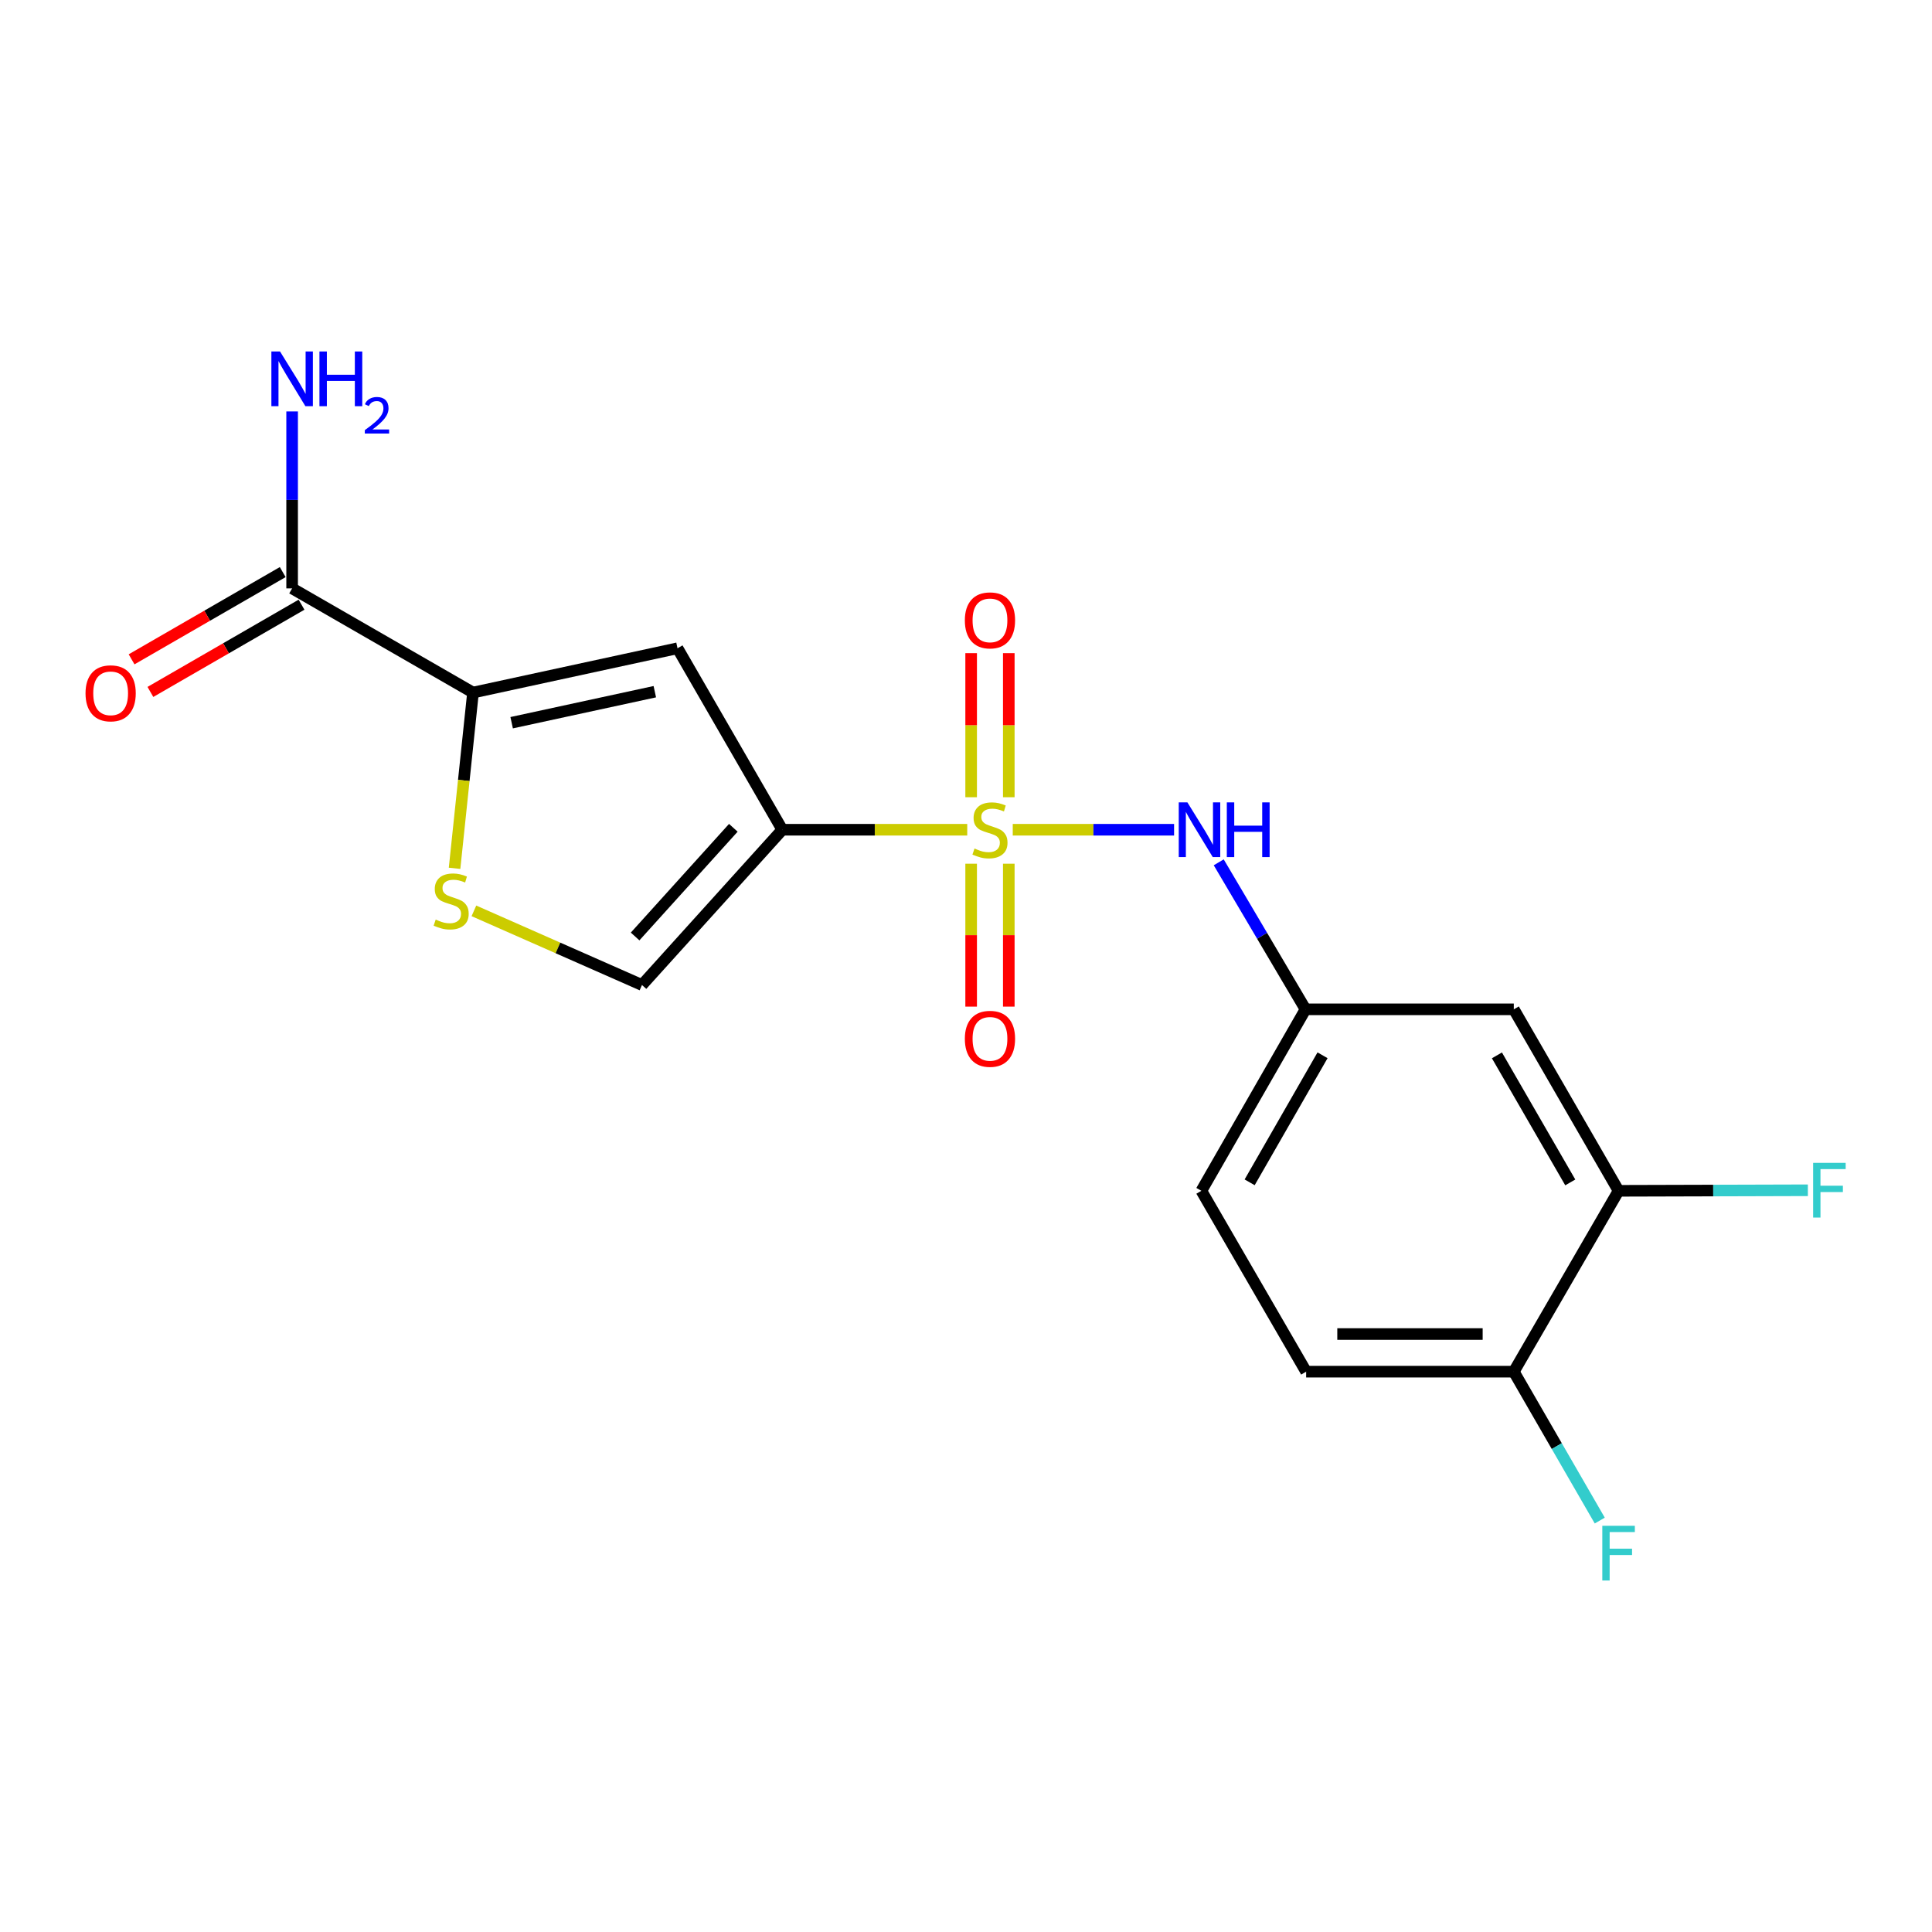 <?xml version='1.0' encoding='iso-8859-1'?>
<svg version='1.1' baseProfile='full'
              xmlns='http://www.w3.org/2000/svg'
                      xmlns:rdkit='http://www.rdkit.org/xml'
                      xmlns:xlink='http://www.w3.org/1999/xlink'
                  xml:space='preserve'
width='1000px' height='1000px' viewBox='0 0 1000 1000'>
<!-- END OF HEADER -->
<rect style='opacity:1.0;fill:#FFFFFF;stroke:none' width='1000' height='1000' x='0' y='0'> </rect>
<path class='bond-0' d='M 500.639,429.474 L 452.779,429.474' style='fill:none;fill-rule:evenodd;stroke:#CCCC00;stroke-width:6px;stroke-linecap:butt;stroke-linejoin:miter;stroke-opacity:1' />
<path class='bond-0' d='M 452.779,429.474 L 404.918,429.474' style='fill:none;fill-rule:evenodd;stroke:#000000;stroke-width:6px;stroke-linecap:butt;stroke-linejoin:miter;stroke-opacity:1' />
<path class='bond-5' d='M 524.198,429.474 L 565.95,429.474' style='fill:none;fill-rule:evenodd;stroke:#CCCC00;stroke-width:6px;stroke-linecap:butt;stroke-linejoin:miter;stroke-opacity:1' />
<path class='bond-5' d='M 565.95,429.474 L 607.701,429.474' style='fill:none;fill-rule:evenodd;stroke:#0000FF;stroke-width:6px;stroke-linecap:butt;stroke-linejoin:miter;stroke-opacity:1' />
<path class='bond-7' d='M 522.148,412.643 L 522.148,375.358' style='fill:none;fill-rule:evenodd;stroke:#CCCC00;stroke-width:6px;stroke-linecap:butt;stroke-linejoin:miter;stroke-opacity:1' />
<path class='bond-7' d='M 522.148,375.358 L 522.148,338.073' style='fill:none;fill-rule:evenodd;stroke:#FF0000;stroke-width:6px;stroke-linecap:butt;stroke-linejoin:miter;stroke-opacity:1' />
<path class='bond-7' d='M 502.665,412.643 L 502.665,375.358' style='fill:none;fill-rule:evenodd;stroke:#CCCC00;stroke-width:6px;stroke-linecap:butt;stroke-linejoin:miter;stroke-opacity:1' />
<path class='bond-7' d='M 502.665,375.358 L 502.665,338.073' style='fill:none;fill-rule:evenodd;stroke:#FF0000;stroke-width:6px;stroke-linecap:butt;stroke-linejoin:miter;stroke-opacity:1' />
<path class='bond-8' d='M 502.665,447.058 L 502.665,484.043' style='fill:none;fill-rule:evenodd;stroke:#CCCC00;stroke-width:6px;stroke-linecap:butt;stroke-linejoin:miter;stroke-opacity:1' />
<path class='bond-8' d='M 502.665,484.043 L 502.665,521.028' style='fill:none;fill-rule:evenodd;stroke:#FF0000;stroke-width:6px;stroke-linecap:butt;stroke-linejoin:miter;stroke-opacity:1' />
<path class='bond-8' d='M 522.148,447.058 L 522.148,484.043' style='fill:none;fill-rule:evenodd;stroke:#CCCC00;stroke-width:6px;stroke-linecap:butt;stroke-linejoin:miter;stroke-opacity:1' />
<path class='bond-8' d='M 522.148,484.043 L 522.148,521.028' style='fill:none;fill-rule:evenodd;stroke:#FF0000;stroke-width:6px;stroke-linecap:butt;stroke-linejoin:miter;stroke-opacity:1' />
<path class='bond-1' d='M 404.918,429.474 L 350.682,335.537' style='fill:none;fill-rule:evenodd;stroke:#000000;stroke-width:6px;stroke-linecap:butt;stroke-linejoin:miter;stroke-opacity:1' />
<path class='bond-4' d='M 404.918,429.474 L 332.293,509.839' style='fill:none;fill-rule:evenodd;stroke:#000000;stroke-width:6px;stroke-linecap:butt;stroke-linejoin:miter;stroke-opacity:1' />
<path class='bond-4' d='M 379.57,428.466 L 328.732,484.721' style='fill:none;fill-rule:evenodd;stroke:#000000;stroke-width:6px;stroke-linecap:butt;stroke-linejoin:miter;stroke-opacity:1' />
<path class='bond-2' d='M 350.682,335.537 L 244.828,358.472' style='fill:none;fill-rule:evenodd;stroke:#000000;stroke-width:6px;stroke-linecap:butt;stroke-linejoin:miter;stroke-opacity:1' />
<path class='bond-2' d='M 338.929,358.018 L 264.831,374.072' style='fill:none;fill-rule:evenodd;stroke:#000000;stroke-width:6px;stroke-linecap:butt;stroke-linejoin:miter;stroke-opacity:1' />
<path class='bond-6' d='M 244.828,358.472 L 151.205,304.549' style='fill:none;fill-rule:evenodd;stroke:#000000;stroke-width:6px;stroke-linecap:butt;stroke-linejoin:miter;stroke-opacity:1' />
<path class='bond-19' d='M 244.828,358.472 L 240.056,403.953' style='fill:none;fill-rule:evenodd;stroke:#000000;stroke-width:6px;stroke-linecap:butt;stroke-linejoin:miter;stroke-opacity:1' />
<path class='bond-19' d='M 240.056,403.953 L 235.283,449.434' style='fill:none;fill-rule:evenodd;stroke:#CCCC00;stroke-width:6px;stroke-linecap:butt;stroke-linejoin:miter;stroke-opacity:1' />
<path class='bond-3' d='M 245.296,471.46 L 288.794,490.649' style='fill:none;fill-rule:evenodd;stroke:#CCCC00;stroke-width:6px;stroke-linecap:butt;stroke-linejoin:miter;stroke-opacity:1' />
<path class='bond-3' d='M 288.794,490.649 L 332.293,509.839' style='fill:none;fill-rule:evenodd;stroke:#000000;stroke-width:6px;stroke-linecap:butt;stroke-linejoin:miter;stroke-opacity:1' />
<path class='bond-11' d='M 630.811,446.333 L 653.272,484.379' style='fill:none;fill-rule:evenodd;stroke:#0000FF;stroke-width:6px;stroke-linecap:butt;stroke-linejoin:miter;stroke-opacity:1' />
<path class='bond-11' d='M 653.272,484.379 L 675.733,522.426' style='fill:none;fill-rule:evenodd;stroke:#000000;stroke-width:6px;stroke-linecap:butt;stroke-linejoin:miter;stroke-opacity:1' />
<path class='bond-13' d='M 146.335,296.113 L 107.222,318.691' style='fill:none;fill-rule:evenodd;stroke:#000000;stroke-width:6px;stroke-linecap:butt;stroke-linejoin:miter;stroke-opacity:1' />
<path class='bond-13' d='M 107.222,318.691 L 68.109,341.269' style='fill:none;fill-rule:evenodd;stroke:#FF0000;stroke-width:6px;stroke-linecap:butt;stroke-linejoin:miter;stroke-opacity:1' />
<path class='bond-13' d='M 156.075,312.986 L 116.962,335.564' style='fill:none;fill-rule:evenodd;stroke:#000000;stroke-width:6px;stroke-linecap:butt;stroke-linejoin:miter;stroke-opacity:1' />
<path class='bond-13' d='M 116.962,335.564 L 77.849,358.142' style='fill:none;fill-rule:evenodd;stroke:#FF0000;stroke-width:6px;stroke-linecap:butt;stroke-linejoin:miter;stroke-opacity:1' />
<path class='bond-15' d='M 151.205,304.549 L 151.205,258.754' style='fill:none;fill-rule:evenodd;stroke:#000000;stroke-width:6px;stroke-linecap:butt;stroke-linejoin:miter;stroke-opacity:1' />
<path class='bond-15' d='M 151.205,258.754 L 151.205,212.958' style='fill:none;fill-rule:evenodd;stroke:#0000FF;stroke-width:6px;stroke-linecap:butt;stroke-linejoin:miter;stroke-opacity:1' />
<path class='bond-9' d='M 837.772,616.363 L 783.546,522.426' style='fill:none;fill-rule:evenodd;stroke:#000000;stroke-width:6px;stroke-linecap:butt;stroke-linejoin:miter;stroke-opacity:1' />
<path class='bond-9' d='M 812.765,612.013 L 774.807,546.257' style='fill:none;fill-rule:evenodd;stroke:#000000;stroke-width:6px;stroke-linecap:butt;stroke-linejoin:miter;stroke-opacity:1' />
<path class='bond-16' d='M 837.772,616.363 L 886.759,616.223' style='fill:none;fill-rule:evenodd;stroke:#000000;stroke-width:6px;stroke-linecap:butt;stroke-linejoin:miter;stroke-opacity:1' />
<path class='bond-16' d='M 886.759,616.223 L 935.746,616.082' style='fill:none;fill-rule:evenodd;stroke:#33CCCC;stroke-width:6px;stroke-linecap:butt;stroke-linejoin:miter;stroke-opacity:1' />
<path class='bond-20' d='M 837.772,616.363 L 783.546,709.976' style='fill:none;fill-rule:evenodd;stroke:#000000;stroke-width:6px;stroke-linecap:butt;stroke-linejoin:miter;stroke-opacity:1' />
<path class='bond-10' d='M 783.546,522.426 L 675.733,522.426' style='fill:none;fill-rule:evenodd;stroke:#000000;stroke-width:6px;stroke-linecap:butt;stroke-linejoin:miter;stroke-opacity:1' />
<path class='bond-17' d='M 675.733,522.426 L 621.832,616.363' style='fill:none;fill-rule:evenodd;stroke:#000000;stroke-width:6px;stroke-linecap:butt;stroke-linejoin:miter;stroke-opacity:1' />
<path class='bond-17' d='M 684.546,546.213 L 646.815,611.969' style='fill:none;fill-rule:evenodd;stroke:#000000;stroke-width:6px;stroke-linecap:butt;stroke-linejoin:miter;stroke-opacity:1' />
<path class='bond-12' d='M 783.546,709.976 L 676.058,709.976' style='fill:none;fill-rule:evenodd;stroke:#000000;stroke-width:6px;stroke-linecap:butt;stroke-linejoin:miter;stroke-opacity:1' />
<path class='bond-12' d='M 767.423,690.494 L 692.181,690.494' style='fill:none;fill-rule:evenodd;stroke:#000000;stroke-width:6px;stroke-linecap:butt;stroke-linejoin:miter;stroke-opacity:1' />
<path class='bond-18' d='M 783.546,709.976 L 805.789,748.509' style='fill:none;fill-rule:evenodd;stroke:#000000;stroke-width:6px;stroke-linecap:butt;stroke-linejoin:miter;stroke-opacity:1' />
<path class='bond-18' d='M 805.789,748.509 L 828.033,787.041' style='fill:none;fill-rule:evenodd;stroke:#33CCCC;stroke-width:6px;stroke-linecap:butt;stroke-linejoin:miter;stroke-opacity:1' />
<path class='bond-14' d='M 676.058,709.976 L 621.832,616.363' style='fill:none;fill-rule:evenodd;stroke:#000000;stroke-width:6px;stroke-linecap:butt;stroke-linejoin:miter;stroke-opacity:1' />
<path  class='atom-0' d='M 504.407 439.194
Q 504.727 439.314, 506.047 439.874
Q 507.367 440.434, 508.807 440.794
Q 510.287 441.114, 511.727 441.114
Q 514.407 441.114, 515.967 439.834
Q 517.527 438.514, 517.527 436.234
Q 517.527 434.674, 516.727 433.714
Q 515.967 432.754, 514.767 432.234
Q 513.567 431.714, 511.567 431.114
Q 509.047 430.354, 507.527 429.634
Q 506.047 428.914, 504.967 427.394
Q 503.927 425.874, 503.927 423.314
Q 503.927 419.754, 506.327 417.554
Q 508.767 415.354, 513.567 415.354
Q 516.847 415.354, 520.567 416.914
L 519.647 419.994
Q 516.247 418.594, 513.687 418.594
Q 510.927 418.594, 509.407 419.754
Q 507.887 420.874, 507.927 422.834
Q 507.927 424.354, 508.687 425.274
Q 509.487 426.194, 510.607 426.714
Q 511.767 427.234, 513.687 427.834
Q 516.247 428.634, 517.767 429.434
Q 519.287 430.234, 520.367 431.874
Q 521.487 433.474, 521.487 436.234
Q 521.487 440.154, 518.847 442.274
Q 516.247 444.354, 511.887 444.354
Q 509.367 444.354, 507.447 443.794
Q 505.567 443.274, 503.327 442.354
L 504.407 439.194
' fill='#CCCC00'/>
<path  class='atom-4' d='M 225.517 475.983
Q 225.837 476.103, 227.157 476.663
Q 228.477 477.223, 229.917 477.583
Q 231.397 477.903, 232.837 477.903
Q 235.517 477.903, 237.077 476.623
Q 238.637 475.303, 238.637 473.023
Q 238.637 471.463, 237.837 470.503
Q 237.077 469.543, 235.877 469.023
Q 234.677 468.503, 232.677 467.903
Q 230.157 467.143, 228.637 466.423
Q 227.157 465.703, 226.077 464.183
Q 225.037 462.663, 225.037 460.103
Q 225.037 456.543, 227.437 454.343
Q 229.877 452.143, 234.677 452.143
Q 237.957 452.143, 241.677 453.703
L 240.757 456.783
Q 237.357 455.383, 234.797 455.383
Q 232.037 455.383, 230.517 456.543
Q 228.997 457.663, 229.037 459.623
Q 229.037 461.143, 229.797 462.063
Q 230.597 462.983, 231.717 463.503
Q 232.877 464.023, 234.797 464.623
Q 237.357 465.423, 238.877 466.223
Q 240.397 467.023, 241.477 468.663
Q 242.597 470.263, 242.597 473.023
Q 242.597 476.943, 239.957 479.063
Q 237.357 481.143, 232.997 481.143
Q 230.477 481.143, 228.557 480.583
Q 226.677 480.063, 224.437 479.143
L 225.517 475.983
' fill='#CCCC00'/>
<path  class='atom-6' d='M 614.598 415.314
L 623.878 430.314
Q 624.798 431.794, 626.278 434.474
Q 627.758 437.154, 627.838 437.314
L 627.838 415.314
L 631.598 415.314
L 631.598 443.634
L 627.718 443.634
L 617.758 427.234
Q 616.598 425.314, 615.358 423.114
Q 614.158 420.914, 613.798 420.234
L 613.798 443.634
L 610.118 443.634
L 610.118 415.314
L 614.598 415.314
' fill='#0000FF'/>
<path  class='atom-6' d='M 634.998 415.314
L 638.838 415.314
L 638.838 427.354
L 653.318 427.354
L 653.318 415.314
L 657.158 415.314
L 657.158 443.634
L 653.318 443.634
L 653.318 430.554
L 638.838 430.554
L 638.838 443.634
L 634.998 443.634
L 634.998 415.314
' fill='#0000FF'/>
<path  class='atom-8' d='M 499.407 321.103
Q 499.407 314.303, 502.767 310.503
Q 506.127 306.703, 512.407 306.703
Q 518.687 306.703, 522.047 310.503
Q 525.407 314.303, 525.407 321.103
Q 525.407 327.983, 522.007 331.903
Q 518.607 335.783, 512.407 335.783
Q 506.167 335.783, 502.767 331.903
Q 499.407 328.023, 499.407 321.103
M 512.407 332.583
Q 516.727 332.583, 519.047 329.703
Q 521.407 326.783, 521.407 321.103
Q 521.407 315.543, 519.047 312.743
Q 516.727 309.903, 512.407 309.903
Q 508.087 309.903, 505.727 312.703
Q 503.407 315.503, 503.407 321.103
Q 503.407 326.823, 505.727 329.703
Q 508.087 332.583, 512.407 332.583
' fill='#FF0000'/>
<path  class='atom-9' d='M 499.407 537.692
Q 499.407 530.892, 502.767 527.092
Q 506.127 523.292, 512.407 523.292
Q 518.687 523.292, 522.047 527.092
Q 525.407 530.892, 525.407 537.692
Q 525.407 544.572, 522.007 548.492
Q 518.607 552.372, 512.407 552.372
Q 506.167 552.372, 502.767 548.492
Q 499.407 544.612, 499.407 537.692
M 512.407 549.172
Q 516.727 549.172, 519.047 546.292
Q 521.407 543.372, 521.407 537.692
Q 521.407 532.132, 519.047 529.332
Q 516.727 526.492, 512.407 526.492
Q 508.087 526.492, 505.727 529.292
Q 503.407 532.092, 503.407 537.692
Q 503.407 543.412, 505.727 546.292
Q 508.087 549.172, 512.407 549.172
' fill='#FF0000'/>
<path  class='atom-14' d='M 44.267 358.855
Q 44.267 352.055, 47.627 348.255
Q 50.987 344.455, 57.267 344.455
Q 63.547 344.455, 66.907 348.255
Q 70.267 352.055, 70.267 358.855
Q 70.267 365.735, 66.867 369.655
Q 63.467 373.535, 57.267 373.535
Q 51.027 373.535, 47.627 369.655
Q 44.267 365.775, 44.267 358.855
M 57.267 370.335
Q 61.587 370.335, 63.907 367.455
Q 66.267 364.535, 66.267 358.855
Q 66.267 353.295, 63.907 350.495
Q 61.587 347.655, 57.267 347.655
Q 52.947 347.655, 50.587 350.455
Q 48.267 353.255, 48.267 358.855
Q 48.267 364.575, 50.587 367.455
Q 52.947 370.335, 57.267 370.335
' fill='#FF0000'/>
<path  class='atom-16' d='M 144.945 181.927
L 154.225 196.927
Q 155.145 198.407, 156.625 201.087
Q 158.105 203.767, 158.185 203.927
L 158.185 181.927
L 161.945 181.927
L 161.945 210.247
L 158.065 210.247
L 148.105 193.847
Q 146.945 191.927, 145.705 189.727
Q 144.505 187.527, 144.145 186.847
L 144.145 210.247
L 140.465 210.247
L 140.465 181.927
L 144.945 181.927
' fill='#0000FF'/>
<path  class='atom-16' d='M 165.345 181.927
L 169.185 181.927
L 169.185 193.967
L 183.665 193.967
L 183.665 181.927
L 187.505 181.927
L 187.505 210.247
L 183.665 210.247
L 183.665 197.167
L 169.185 197.167
L 169.185 210.247
L 165.345 210.247
L 165.345 181.927
' fill='#0000FF'/>
<path  class='atom-16' d='M 188.877 209.253
Q 189.564 207.484, 191.201 206.508
Q 192.837 205.504, 195.108 205.504
Q 197.933 205.504, 199.517 207.036
Q 201.101 208.567, 201.101 211.286
Q 201.101 214.058, 199.041 216.645
Q 197.009 219.232, 192.785 222.295
L 201.417 222.295
L 201.417 224.407
L 188.825 224.407
L 188.825 222.638
Q 192.309 220.156, 194.369 218.308
Q 196.454 216.46, 197.457 214.797
Q 198.461 213.134, 198.461 211.418
Q 198.461 209.623, 197.563 208.62
Q 196.665 207.616, 195.108 207.616
Q 193.603 207.616, 192.6 208.224
Q 191.597 208.831, 190.884 210.177
L 188.877 209.253
' fill='#0000FF'/>
<path  class='atom-17' d='M 938.474 601.89
L 955.314 601.89
L 955.314 605.13
L 942.274 605.13
L 942.274 613.73
L 953.874 613.73
L 953.874 617.01
L 942.274 617.01
L 942.274 630.21
L 938.474 630.21
L 938.474 601.89
' fill='#33CCCC'/>
<path  class='atom-19' d='M 829.352 789.753
L 846.192 789.753
L 846.192 792.993
L 833.152 792.993
L 833.152 801.593
L 844.752 801.593
L 844.752 804.873
L 833.152 804.873
L 833.152 818.073
L 829.352 818.073
L 829.352 789.753
' fill='#33CCCC'/>
</svg>
